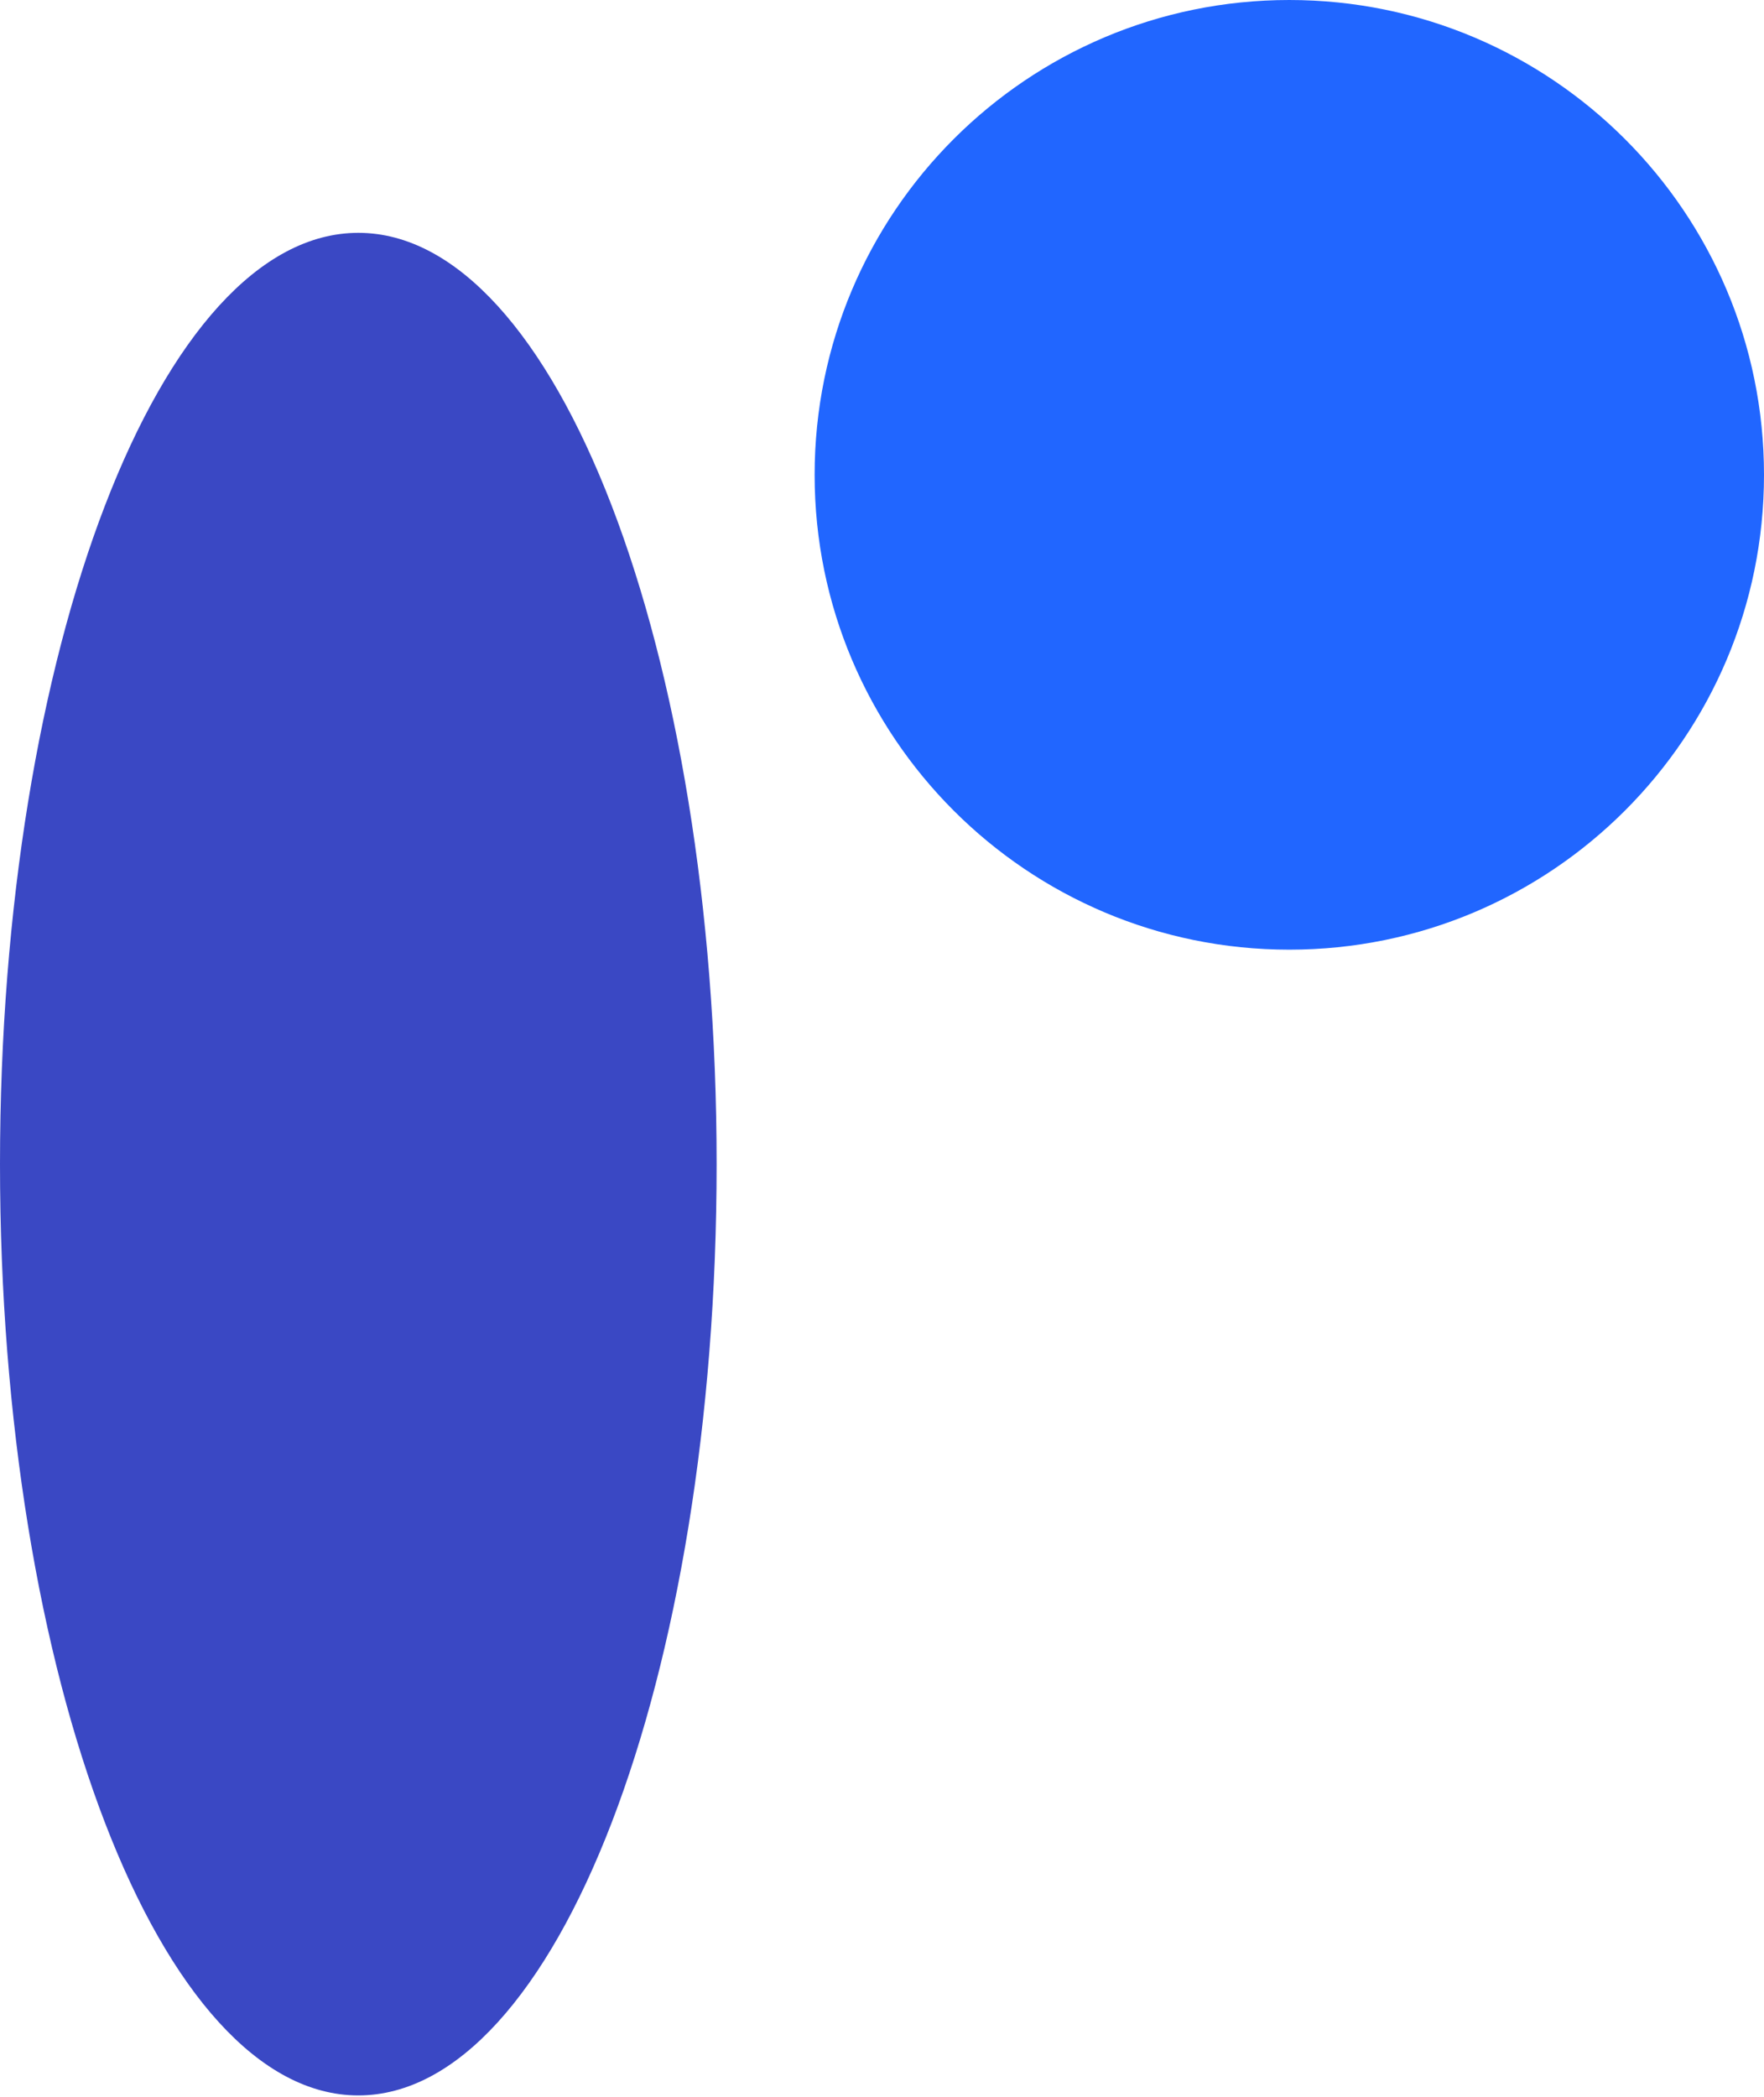 <svg width="324" height="385" viewBox="0 0 324 385" fill="none" xmlns="http://www.w3.org/2000/svg">
<path d="M236.813 174.375C284.965 174.375 324 135.339 324 87.187C324 39.035 284.965 -0 236.813 -0C188.661 -0 149.625 39.035 149.625 87.187C149.625 135.339 188.661 174.375 236.813 174.375Z" fill="#2166FF"/>
<path d="M65.812 384.752C102.159 384.752 131.625 308.193 131.625 213.752C131.625 119.311 102.159 42.752 65.812 42.752C29.465 42.752 -0 119.311 -0 213.752C-0 308.193 29.465 384.752 65.812 384.752Z" fill="#3A48C4"/>
</svg>
